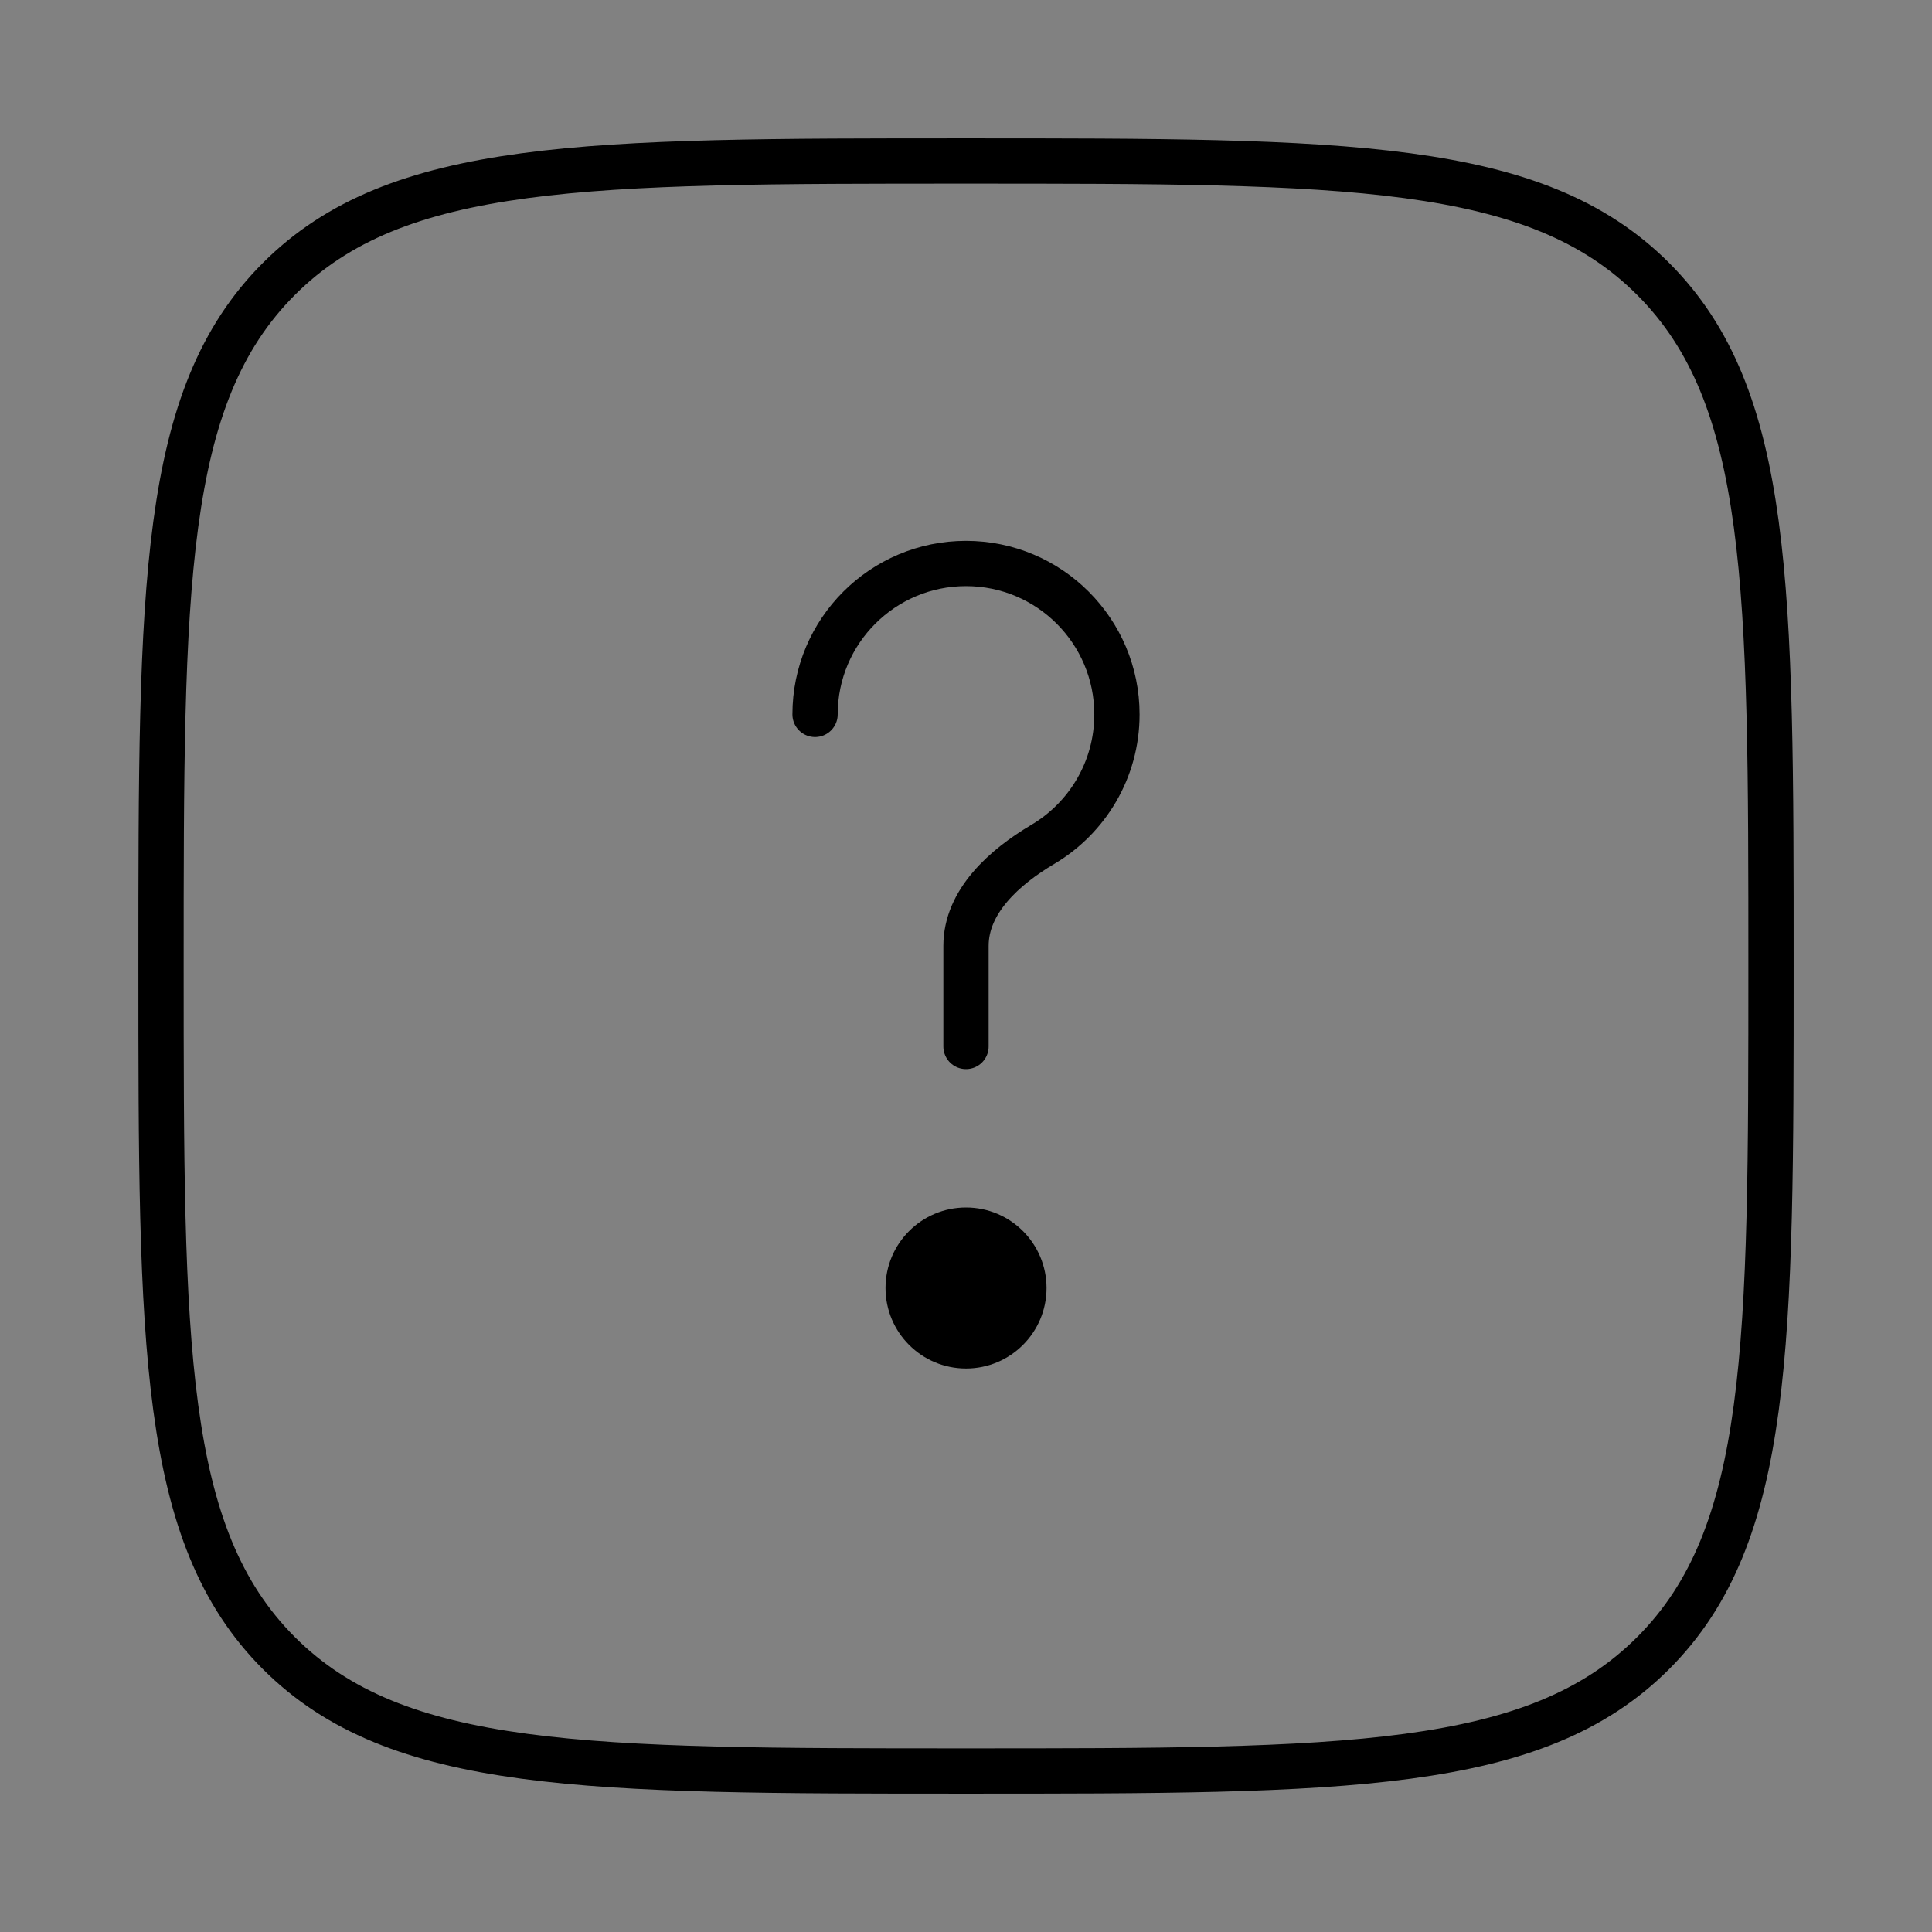 <svg xmlns="http://www.w3.org/2000/svg" width="64" height="64" viewBox="0 0 64 64" fill="none"><rect x="0" y="0" width="64" height="64" fill="#808080" stroke="none"/><g clip-path="url(#clip0_13217_36906)"><rect width="64" height="64" fill="white" fill-opacity="0.01"></rect><path d="M5.334 32C5.334 19.429 5.334 13.144 9.239 9.239C13.145 5.333 19.43 5.333 32.001 5.333C44.571 5.333 50.857 5.333 54.762 9.239C58.667 13.144 58.667 19.429 58.667 32C58.667 44.571 58.667 50.856 54.762 54.762C50.857 58.667 44.571 58.667 32.001 58.667C19.43 58.667 13.145 58.667 9.239 54.762C5.334 50.856 5.334 44.571 5.334 32Z" stroke="black" stroke-width="1.5"></path><path d="M27 23.666C27 20.905 29.239 18.666 32 18.666C34.761 18.666 37 20.905 37 23.666C37 25.5 36.013 27.102 34.542 27.973C33.275 28.723 32 29.86 32 31.333V34.666" stroke="black" stroke-width="1.5" stroke-linecap="round"></path><ellipse cx="32.001" cy="42.667" rx="2.667" ry="2.667" fill="black"></ellipse></g><defs><clipPath id="clip0_13217_36906"><rect width="64" height="64" fill="white"></rect></clipPath></defs></svg>